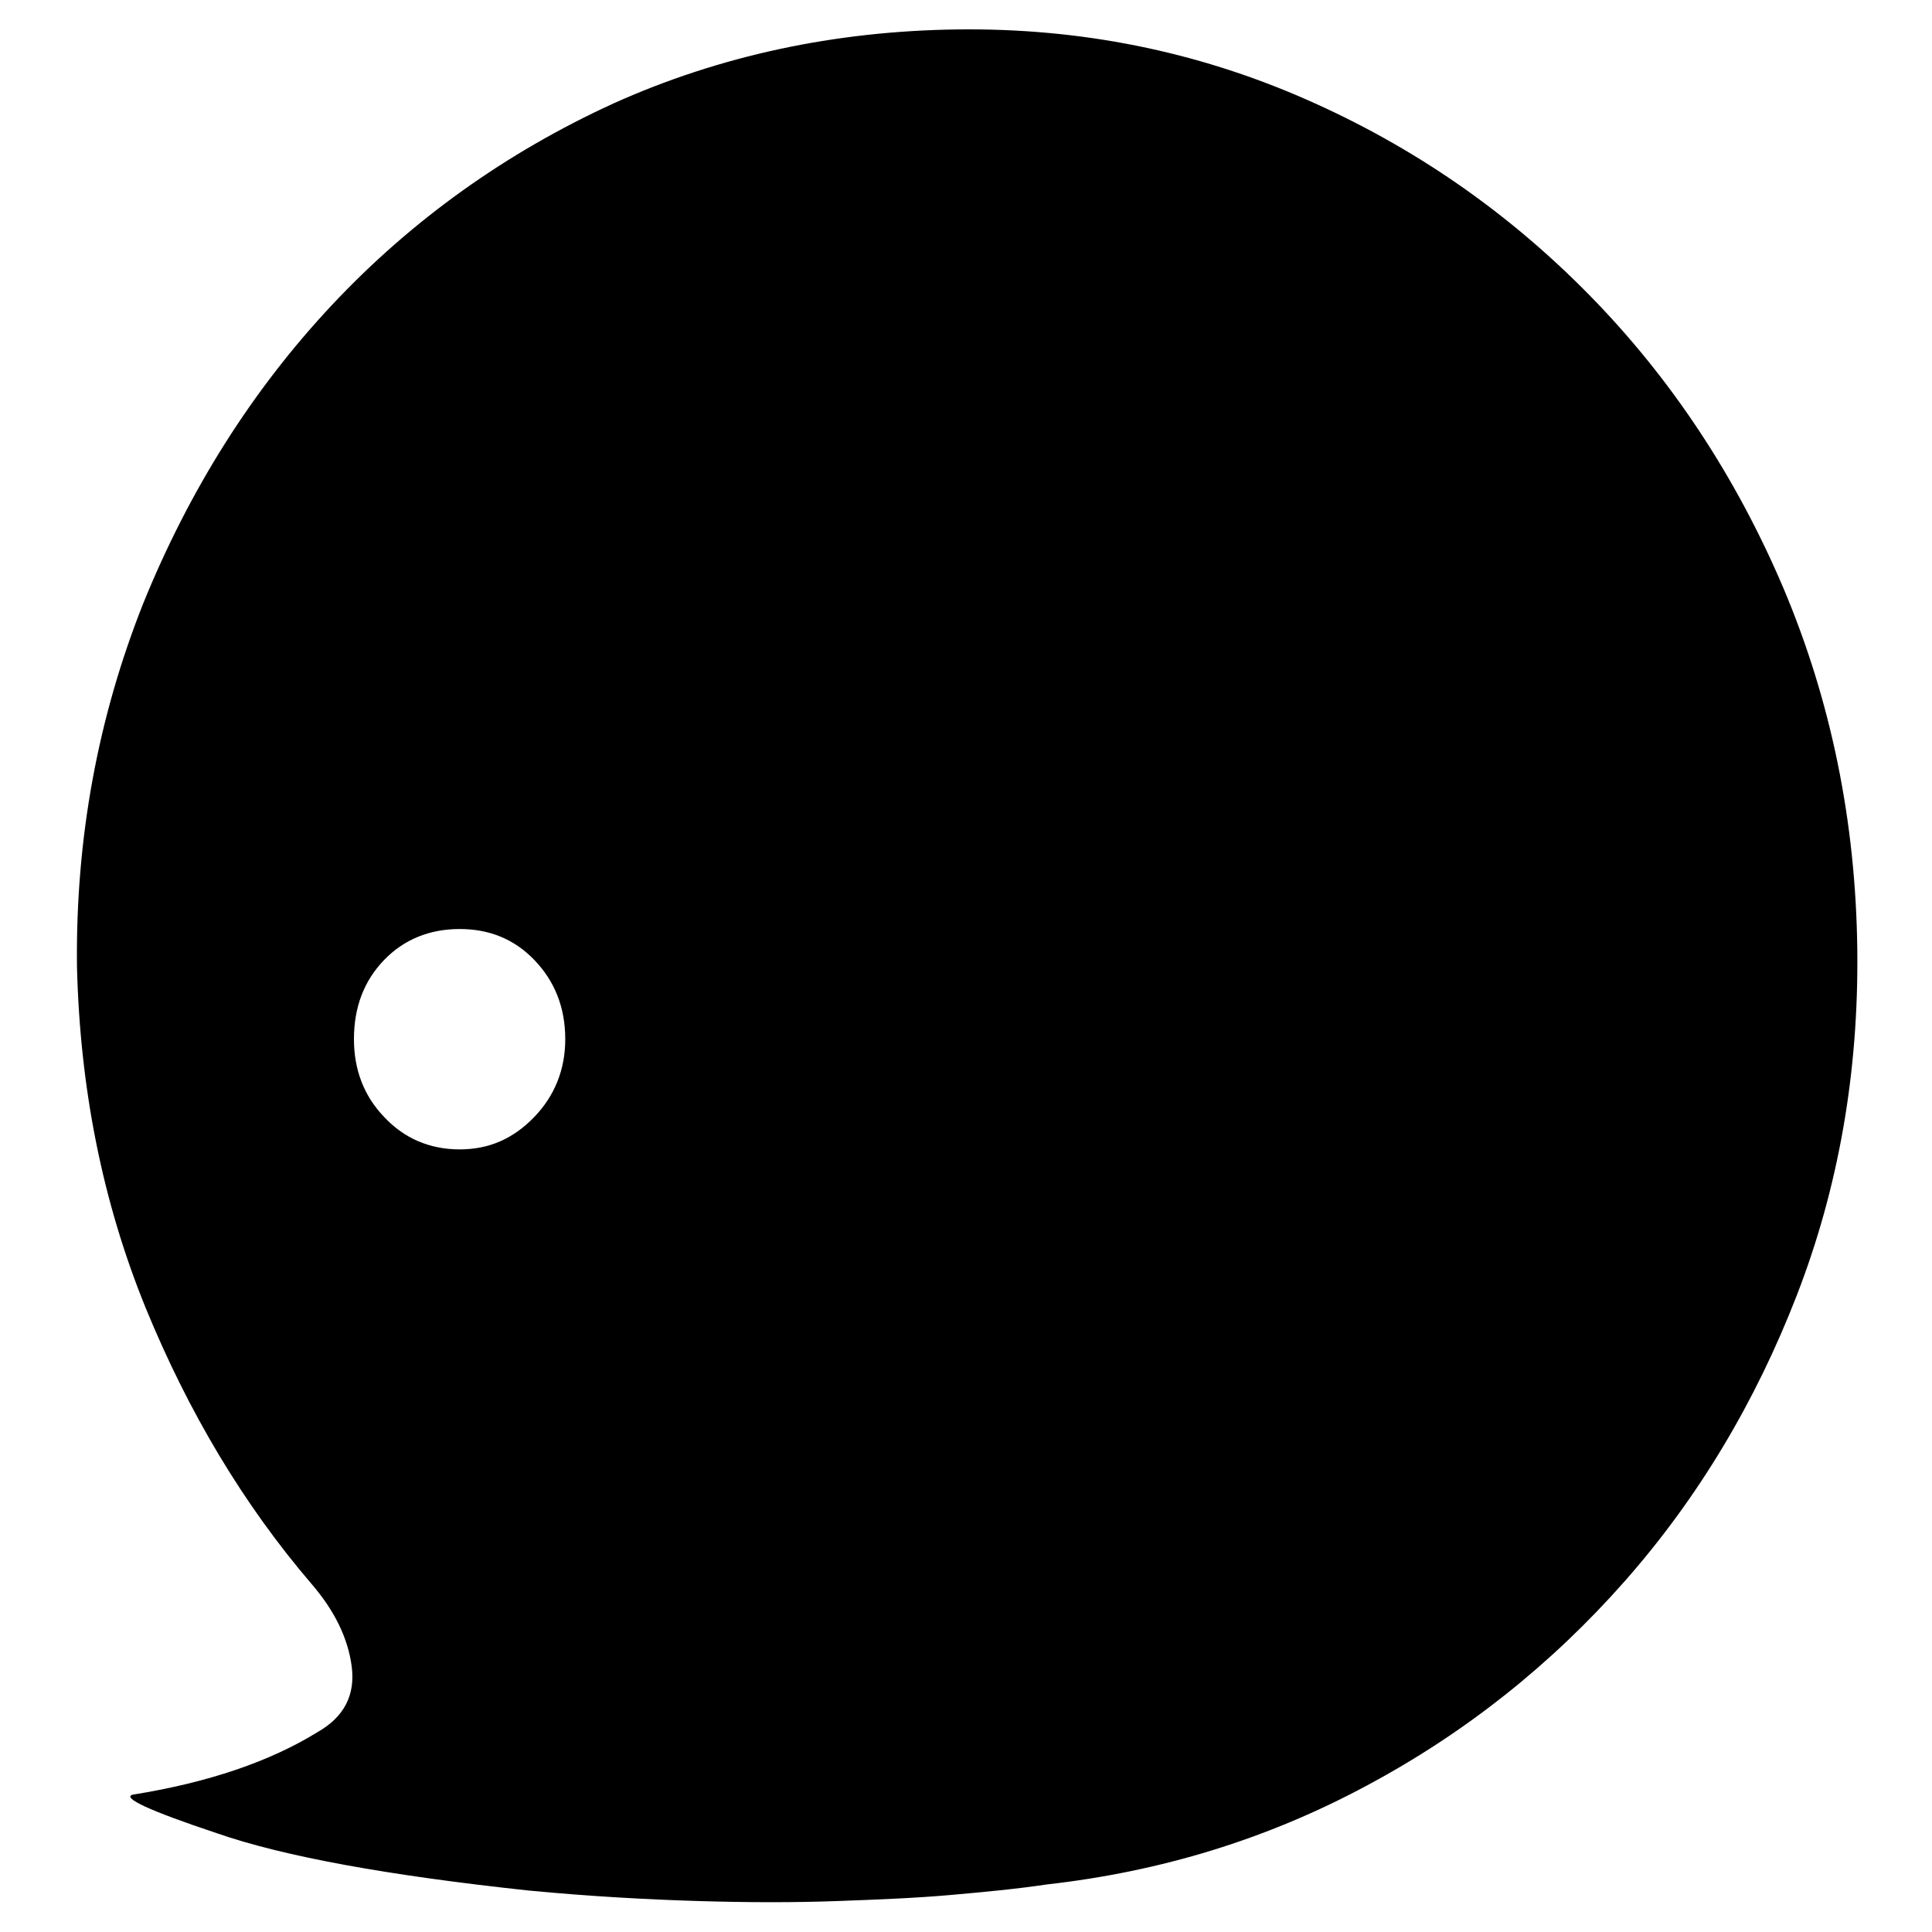 <?xml version="1.0" encoding="utf-8"?>
<!-- Svg Vector Icons : http://www.onlinewebfonts.com/icon -->
<!DOCTYPE svg PUBLIC "-//W3C//DTD SVG 1.1//EN" "http://www.w3.org/Graphics/SVG/1.1/DTD/svg11.dtd">
<svg version="1.1" xmlns="http://www.w3.org/2000/svg" xmlns:xlink="http://www.w3.org/1999/xlink" x="0px" y="0px" viewBox="0 0 256 256" enable-background="new 0 0 256 256" xml:space="preserve">
<g><g><path fill="#000000" d="M126.9,3.9c16.3-0.2,31.6,2.9,46,9.2s26.9,15,37.7,26c10.8,11,19.4,24,25.7,38.8c6.3,14.9,9.6,30.9,9.8,47.9c0.2,16.3-2.5,31.6-8,45.8s-13.1,26.9-22.8,37.9c-9.7,11-21.1,20.1-34.2,27.1c-13.2,7.1-27.3,11.4-42.4,13.1c-4,0.6-8.3,1-12.8,1.4c-4.5,0.4-9.5,0.6-15,0.8c-5.5,0.2-11.6,0.2-18.3,0c-6.7-0.2-14.2-0.6-22.6-1.4c-18.6-2-32.4-4.5-41.3-7.6c-9-3-12.6-4.7-11.1-5.1c10-1.6,18.2-4.4,24.5-8.3c3.5-2,5-4.9,4.5-8.7c-0.5-3.8-2.3-7.4-5.3-10.9c-9-10.5-16.3-22.7-22-36.6c-5.7-14-8.7-29-9.1-45.2c-0.2-17.1,2.8-33.1,8.8-48.2c6.1-15,14.4-28.2,25-39.5c10.6-11.3,23.1-20.2,37.3-26.7C95.3,7.4,110.6,4.1,126.9,3.9L126.9,3.9z M46.9,137.7c0,4,1.3,7.5,4,10.3c2.6,2.8,6,4.3,10,4.3c3.9,0,7.1-1.4,9.9-4.3c2.7-2.8,4.1-6.3,4.1-10.3c0-4.2-1.4-7.7-4.1-10.5c-2.7-2.8-6-4.1-9.9-4.1c-4,0-7.4,1.4-10,4.1C48.2,130,46.9,133.5,46.9,137.7L46.9,137.7z"/></g></g>
</svg>